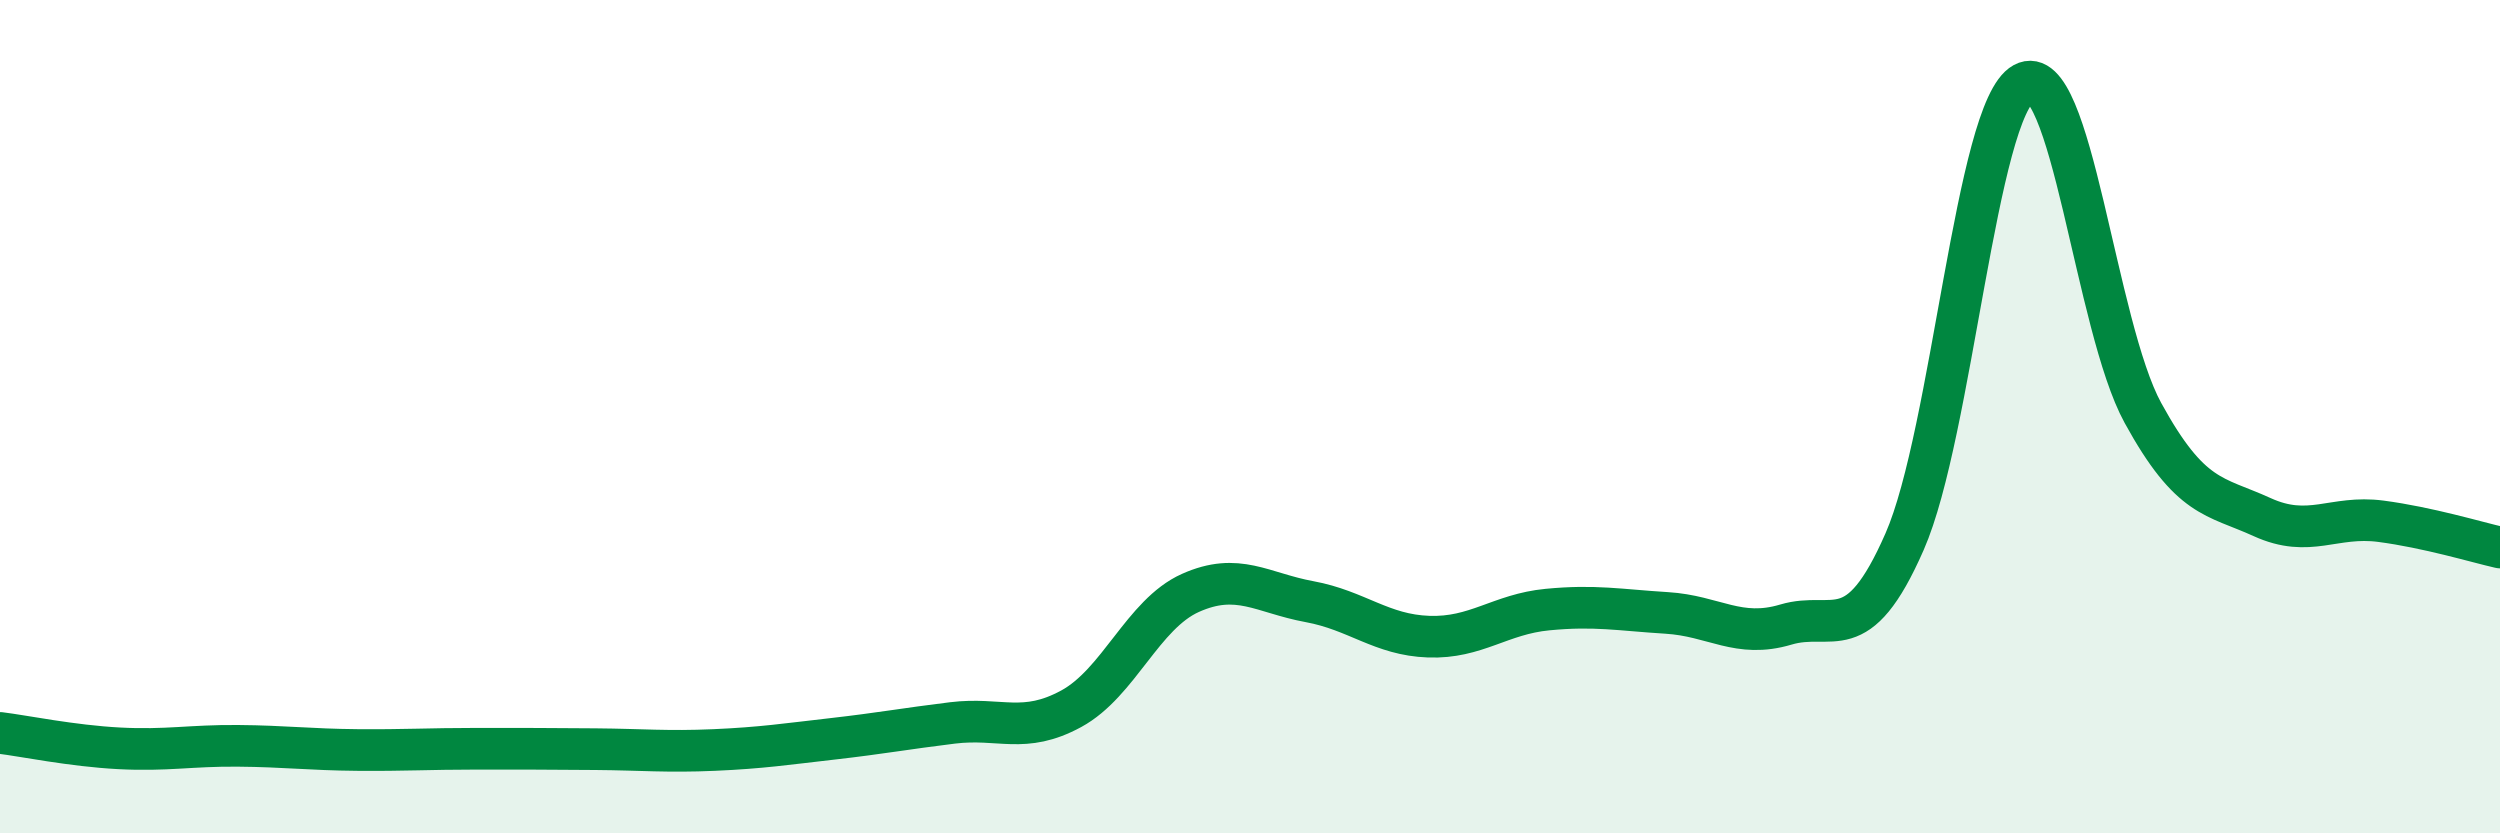 
    <svg width="60" height="20" viewBox="0 0 60 20" xmlns="http://www.w3.org/2000/svg">
      <path
        d="M 0,17.59 C 0.57,17.66 1.72,17.9 2.86,17.96 C 4,18.02 4.57,17.89 5.71,17.9 C 6.85,17.91 7.43,17.99 8.57,18 C 9.71,18.01 10.29,17.97 11.43,17.97 C 12.57,17.97 13.15,17.97 14.29,17.98 C 15.43,17.99 16,18.05 17.14,18 C 18.28,17.95 18.86,17.86 20,17.73 C 21.14,17.6 21.72,17.49 22.86,17.35 C 24,17.21 24.57,17.63 25.71,17.01 C 26.85,16.39 27.43,14.74 28.57,14.23 C 29.71,13.72 30.29,14.23 31.43,14.44 C 32.57,14.65 33.15,15.24 34.29,15.28 C 35.43,15.32 36,14.74 37.14,14.63 C 38.28,14.52 38.86,14.64 40,14.71 C 41.14,14.78 41.72,15.33 42.86,14.99 C 44,14.65 44.57,15.6 45.71,13 C 46.85,10.4 47.43,2.62 48.57,2 C 49.71,1.38 50.29,7.83 51.43,9.91 C 52.57,11.99 53.15,11.89 54.29,12.41 C 55.43,12.93 56,12.36 57.14,12.51 C 58.28,12.66 59.43,13.01 60,13.14L60 20L0 20Z"
        fill="#008740"
        opacity="0.1"
        stroke-linecap="round"
        stroke-linejoin="round"
      />
      <path
        d="M 0,17.59 C 0.57,17.66 1.72,17.9 2.86,17.96 C 4,18.02 4.57,17.89 5.71,17.9 C 6.85,17.91 7.43,17.99 8.57,18 C 9.71,18.01 10.29,17.97 11.43,17.97 C 12.57,17.97 13.15,17.97 14.29,17.98 C 15.43,17.99 16,18.05 17.14,18 C 18.28,17.95 18.86,17.86 20,17.73 C 21.14,17.6 21.72,17.49 22.86,17.35 C 24,17.21 24.57,17.63 25.71,17.01 C 26.85,16.39 27.43,14.74 28.57,14.23 C 29.71,13.72 30.29,14.23 31.43,14.44 C 32.57,14.65 33.15,15.24 34.29,15.28 C 35.43,15.32 36,14.74 37.14,14.63 C 38.28,14.52 38.86,14.64 40,14.71 C 41.14,14.78 41.72,15.33 42.86,14.99 C 44,14.65 44.57,15.6 45.71,13 C 46.85,10.4 47.43,2.62 48.57,2 C 49.71,1.38 50.29,7.83 51.43,9.91 C 52.57,11.99 53.15,11.89 54.29,12.41 C 55.43,12.93 56,12.36 57.14,12.51 C 58.28,12.66 59.43,13.01 60,13.14"
        stroke="#008740"
        stroke-width="1"
        fill="none"
        stroke-linecap="round"
        stroke-linejoin="round"
      />
    </svg>
  